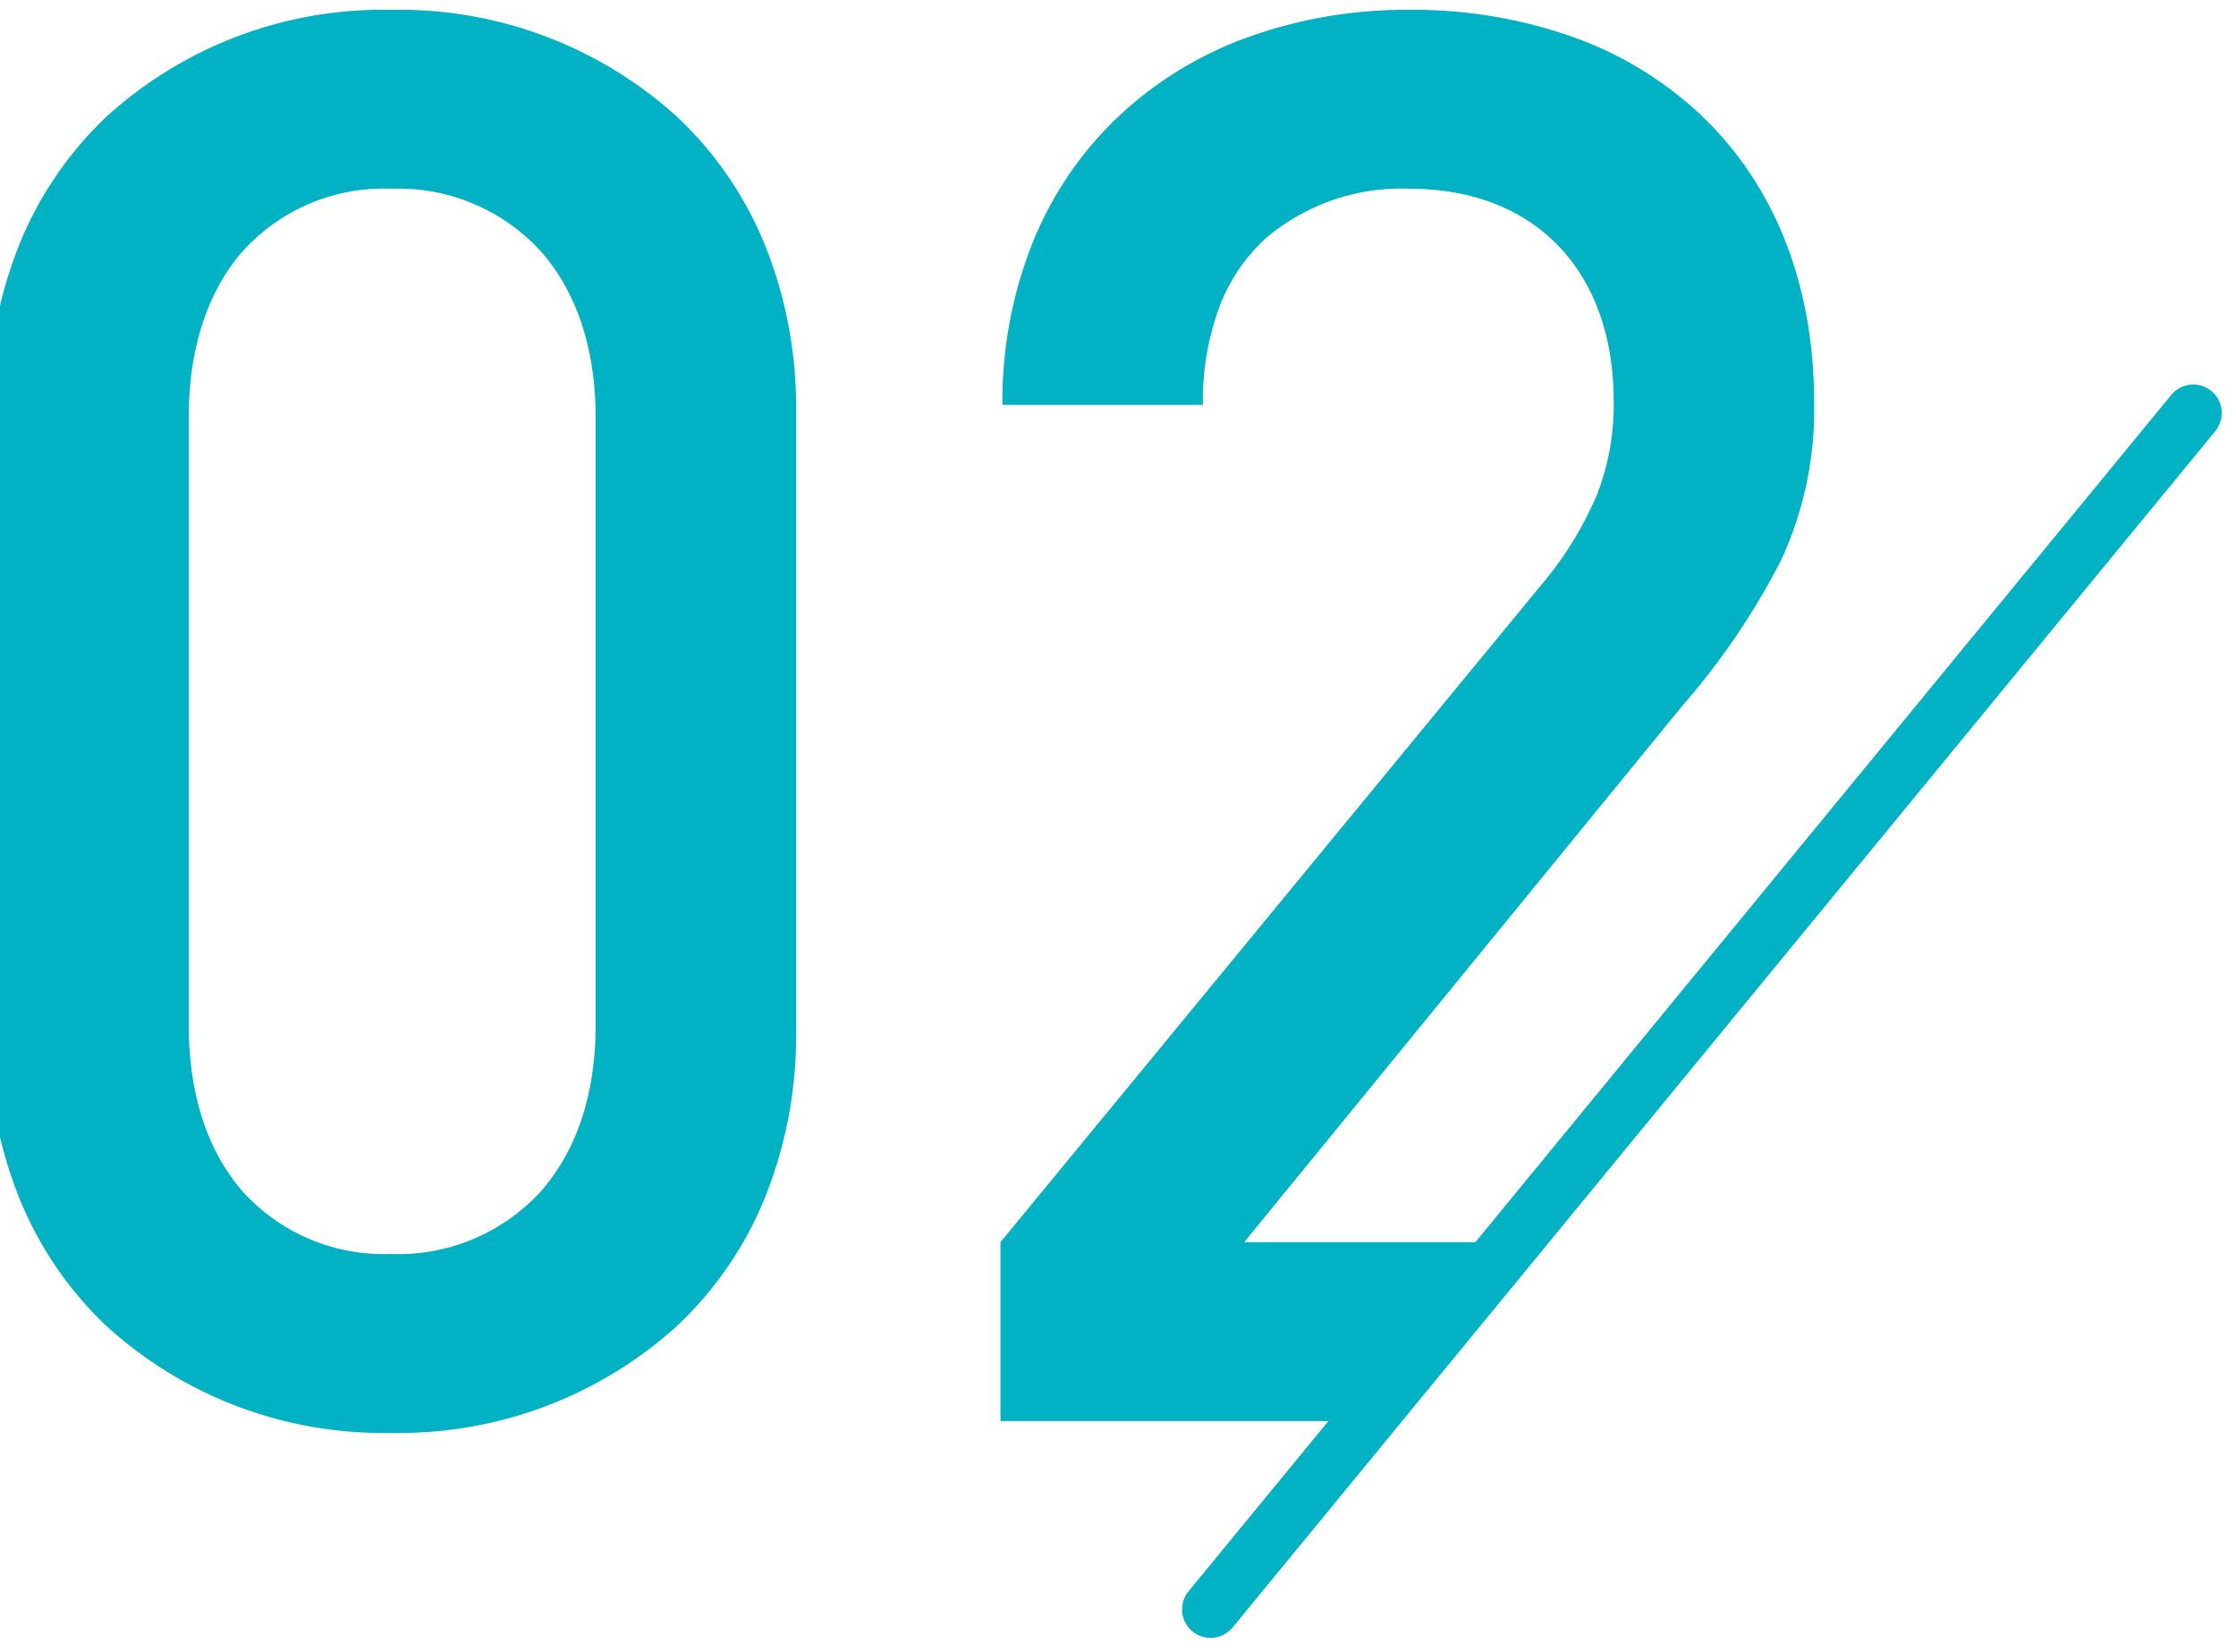 <svg xmlns="http://www.w3.org/2000/svg" xmlns:xlink="http://www.w3.org/1999/xlink" width="157" height="116" viewBox="0 0 157 116">
  <defs>
    <clipPath id="clip-path">
      <rect id="長方形_49" data-name="長方形 49" width="157" height="116" transform="translate(993 1673)" fill="#fff" stroke="#707070" stroke-width="1"/>
    </clipPath>
  </defs>
  <g id="_02" data-name="02" transform="translate(-993 -1673)" clip-path="url(#clip-path)">
    <path id="前面オブジェクトで型抜き_2" data-name="前面オブジェクトで型抜き 2" d="M27.534,99.653a28.812,28.812,0,0,1-19.992-7.5,25.574,25.574,0,0,1-6.07-8.856A30.652,30.652,0,0,1-.756,71.5V27.892A30.652,30.652,0,0,1,1.471,16.1a25.574,25.574,0,0,1,6.07-8.856A28.812,28.812,0,0,1,27.534-.26,29.029,29.029,0,0,1,47.6,7.244,25.627,25.627,0,0,1,53.713,16.1a30.411,30.411,0,0,1,2.249,11.792V71.5a30.411,30.411,0,0,1-2.249,11.792A25.627,25.627,0,0,1,47.6,92.149,29.029,29.029,0,0,1,27.534,99.653Zm0-87.354a13.35,13.35,0,0,0-10.47,4.433c-2.449,2.831-3.743,6.833-3.743,11.574V71.087c0,4.741,1.294,8.744,3.743,11.574a13.35,13.35,0,0,0,10.47,4.433,13.536,13.536,0,0,0,10.54-4.433c2.494-2.843,3.812-6.845,3.812-11.574V28.306c0-4.729-1.318-8.732-3.812-11.574A13.536,13.536,0,0,0,27.534,12.3ZM97.645,98.825H70.314V86.266l37.812-45.954a25.033,25.033,0,0,0,4.019-6.4,17.323,17.323,0,0,0,1.225-6.71c0-4.409-1.3-8.131-3.761-10.764-2.53-2.708-6.193-4.14-10.592-4.14a14.719,14.719,0,0,0-10.04,3.45,12.447,12.447,0,0,0-3.234,4.7,18.917,18.917,0,0,0-1.216,7.029H70.452A30.1,30.1,0,0,1,72.567,16.1a25.129,25.129,0,0,1,5.906-8.752A26.245,26.245,0,0,1,87.51,1.726,32.709,32.709,0,0,1,99.018-.26a33.577,33.577,0,0,1,11.545,1.926,25.6,25.6,0,0,1,8.983,5.509c5.169,4.937,7.9,11.91,7.9,20.165A25.124,25.124,0,0,1,125.1,38.432a50.9,50.9,0,0,1-6.9,10.16L87.426,86.266h20.266L97.645,98.824Z" transform="translate(992.934 1673.951)" fill="#00b2c3" stroke="rgba(0,0,0,0)" stroke-miterlimit="10" stroke-width="1"/>
    <line id="線_4" data-name="線 4" y1="84" x2="69" transform="translate(1078 1702)" fill="none" stroke="#00b2c3" stroke-linecap="round" stroke-width="4"/>
  </g>
</svg>

